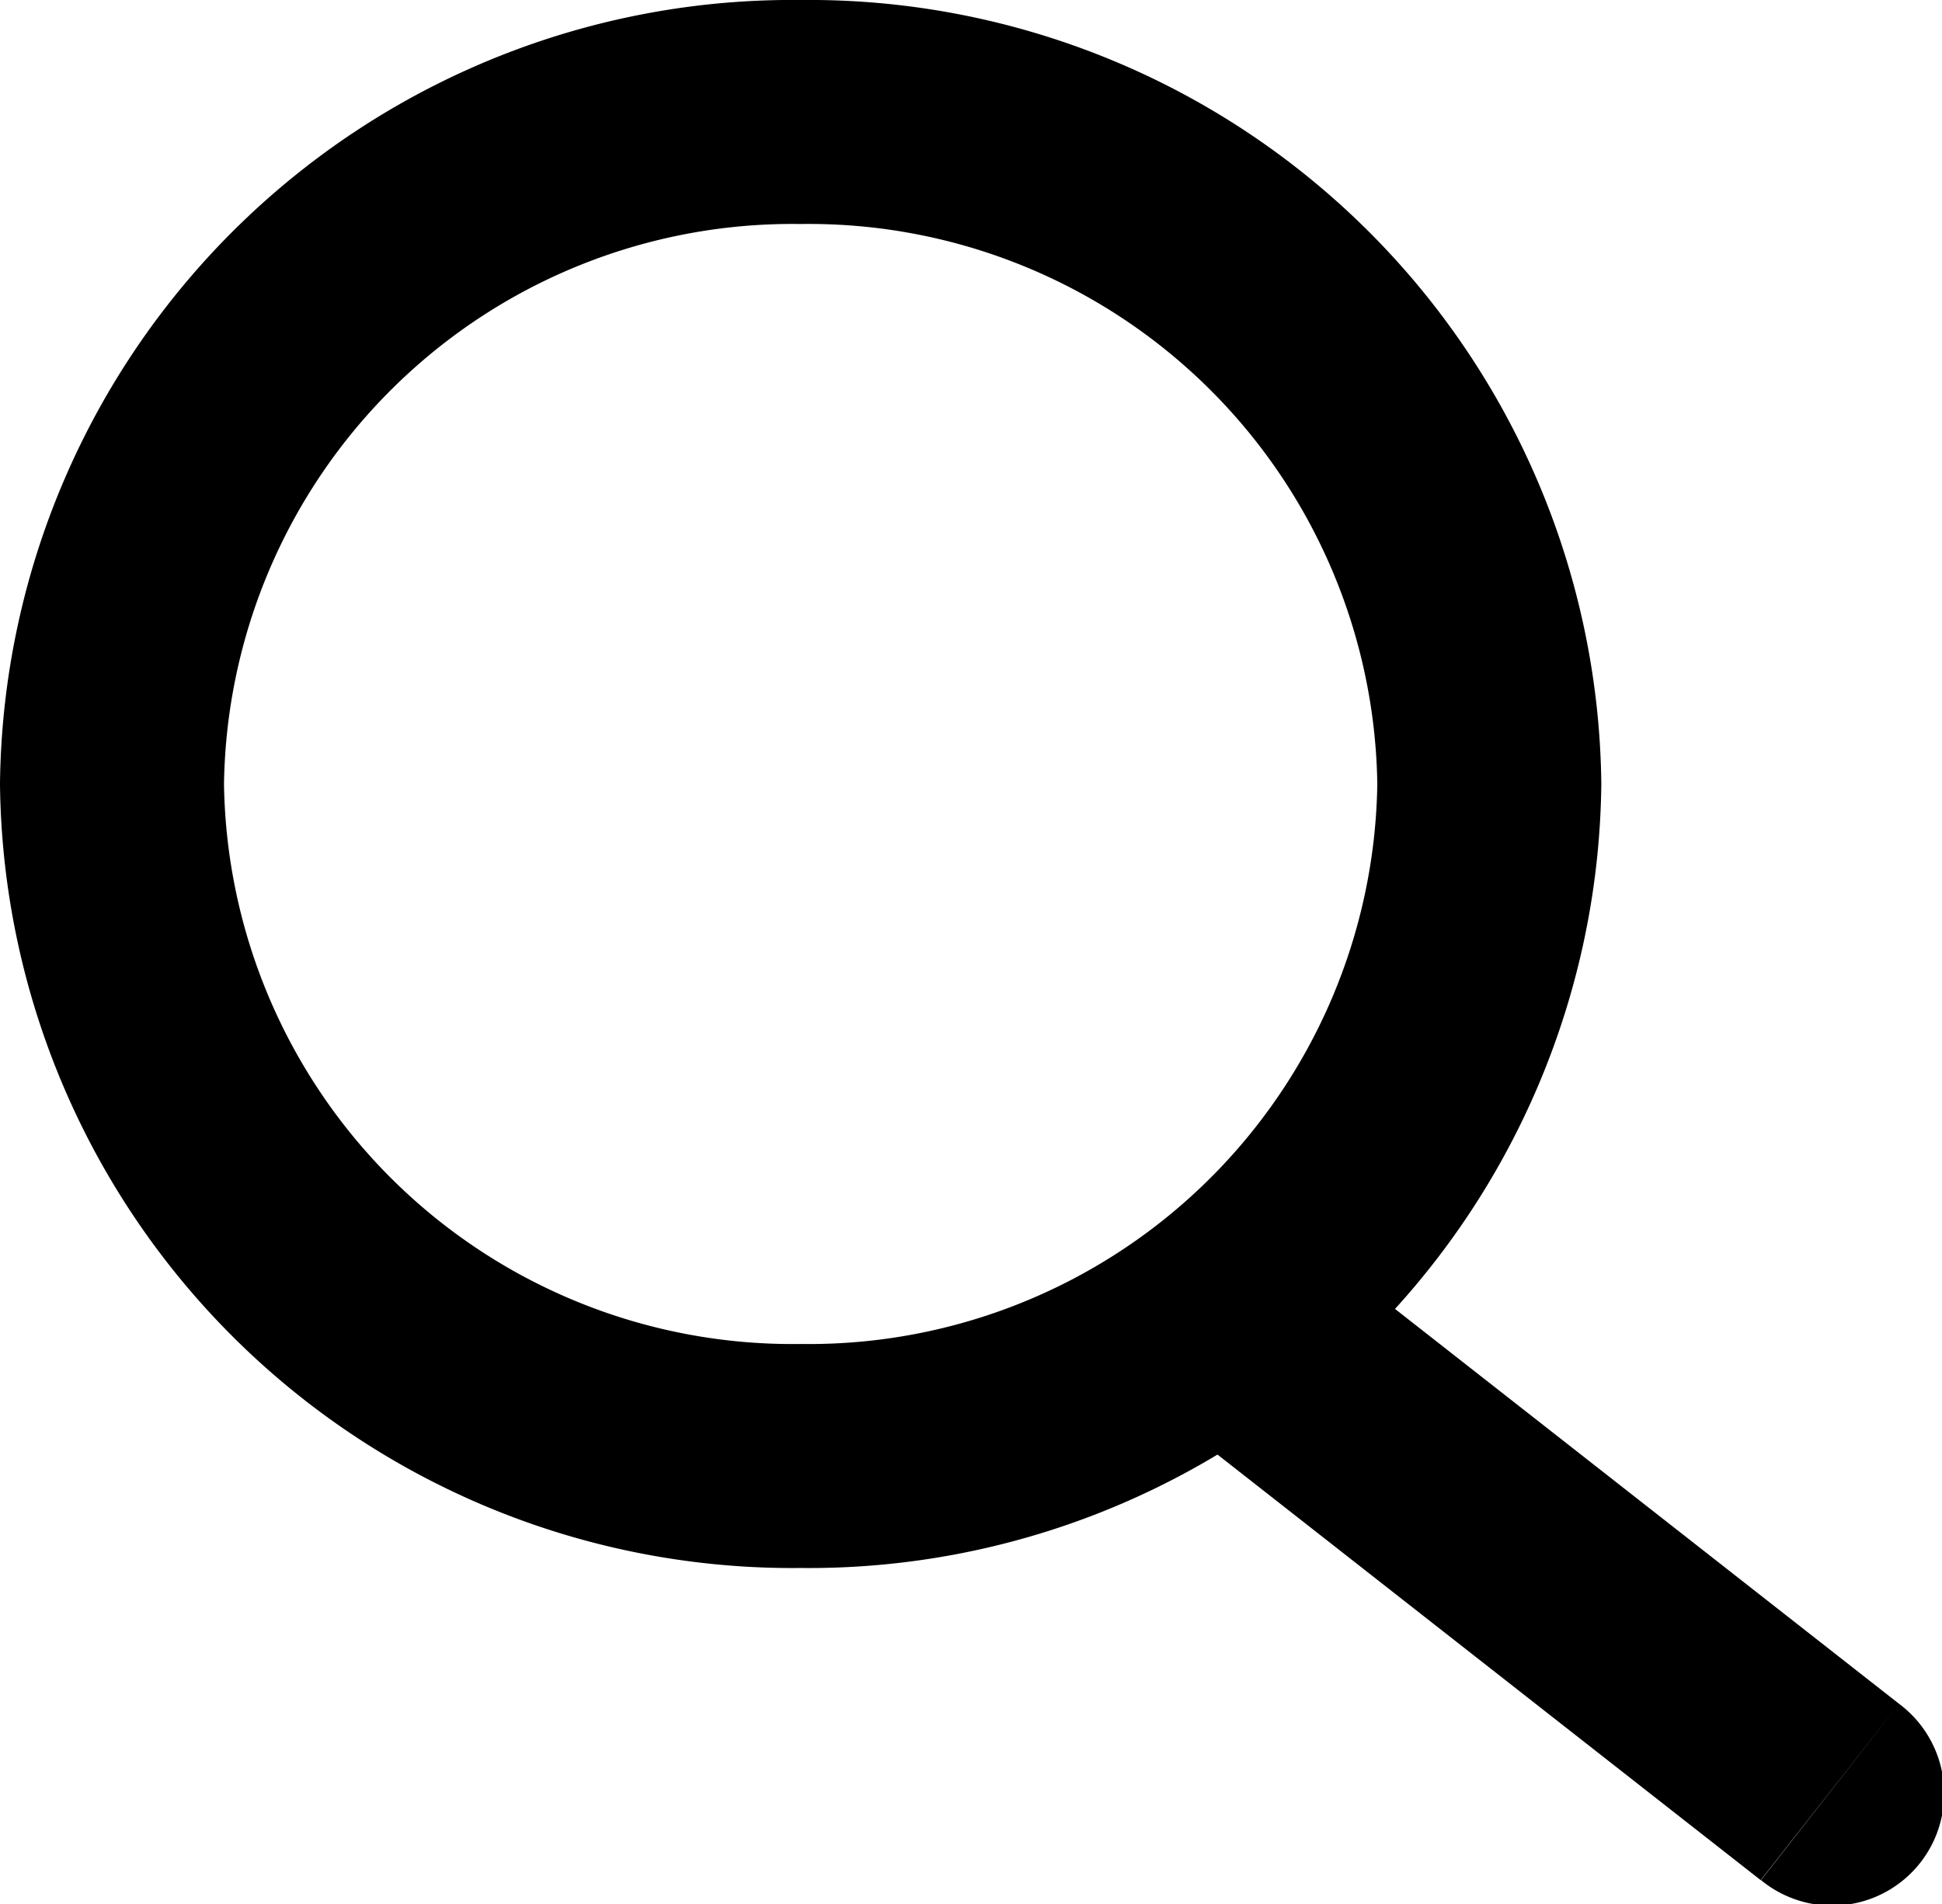 <svg xmlns="http://www.w3.org/2000/svg" width="17.34" height="17" viewBox="0 0 17.34 17">
  <g id="Group_1" data-name="Group 1" transform="translate(-4.085 -4)">
    <path id="Path_1" data-name="Path 1" d="M17.383,11a6.076,6.076,0,0,1-6.149,6,6.076,6.076,0,0,1-6.149-6,6.076,6.076,0,0,1,6.149-6A6.076,6.076,0,0,1,17.383,11Z" fill="none" stroke="#000" stroke-width="2"/>
    <path id="Path_2" data-name="Path 2" d="M19.809,20.787a1,1,0,1,0,1.233-1.574Zm1.233-1.574-5.106-4L14.7,16.787l5.106,4Z"/>
  </g>
</svg>
